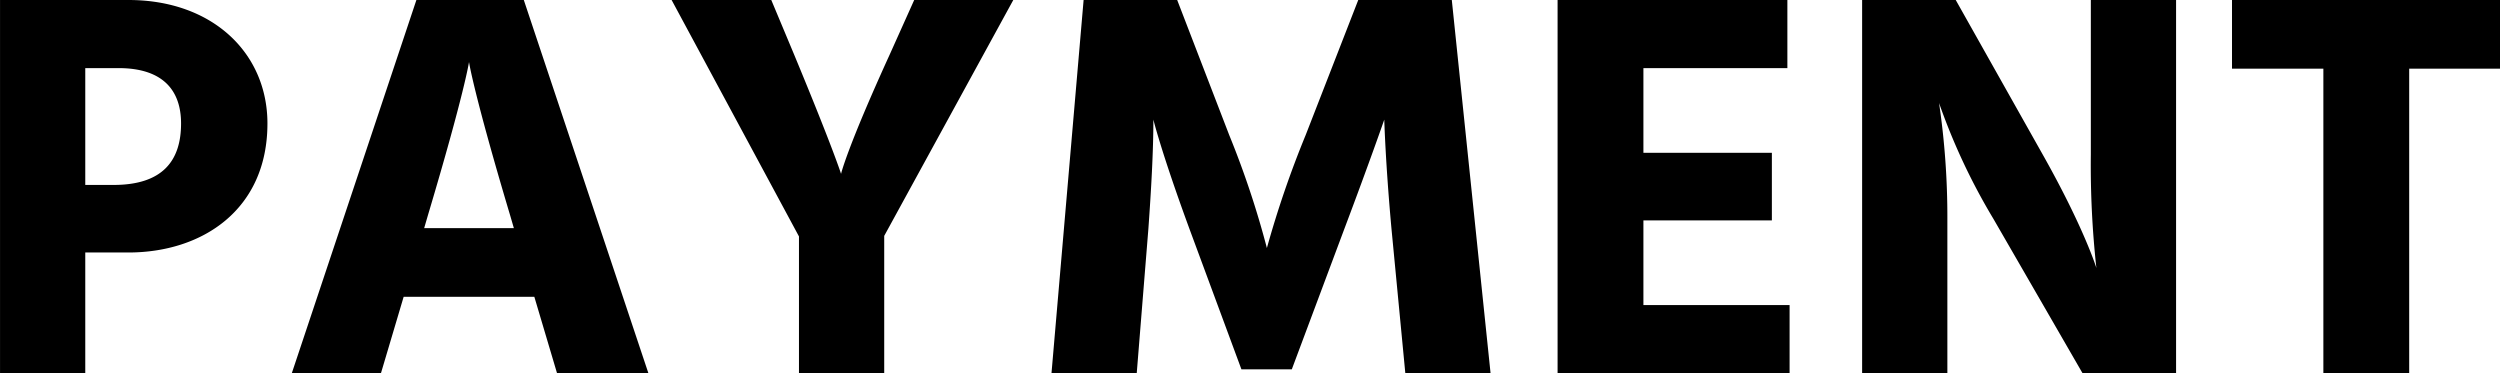 <svg xmlns="http://www.w3.org/2000/svg" width="343.14" height="51.224" viewBox="0 0 343.14 51.224">
  <path id="パス_1558" data-name="パス 1558" d="M-158.536-25.84V-41.876h4.56c6.08,0,8.588,3.04,8.588,7.6,0,5.092-2.508,8.436-9.272,8.436Zm-11.7-25.384V0h11.7V-16.568h5.928c10.108,0,19.076-5.852,19.076-17.708,0-9.652-7.524-16.948-19.076-16.948Zm58.216,31.312.532-1.824c5.016-16.8,5.624-20.976,5.624-20.976s.608,4.18,5.624,20.976l.532,1.824ZM-93.784,0h12.54l-17.1-51.224h-14.744L-130.188,0h12.236l3.116-10.488H-96.9ZM-31.16-51.224h-13.6l-3.344,7.448C-54.036-30.78-54.8-27.36-54.8-27.36s-1.064-3.42-6.46-16.416l-3.116-7.448h-13.68l17.48,32.452V0h11.7V-18.848ZM-25.916,0h11.7l1.6-19.836c.38-5.32.684-10.564.684-14.972,0,0,1.064,4.408,4.94,14.972L.152-.532H7.068l7.22-19.3c3.5-9.272,5.472-14.972,5.472-14.972s.152,5.776.988,14.972L22.648,0h11.7l-5.32-51.224H16.188L8.968-32.68a137.9,137.9,0,0,0-5.32,15.5A124.45,124.45,0,0,0-1.52-32.68L-8.664-51.224H-21.508ZM55.328-9.348V-20.976H72.96v-9.272H55.328V-41.876h19.76v-9.348H43.548V0H75.392V-9.348ZM85.348,0h11.7V-21.2a107.177,107.177,0,0,0-1.14-15.884A85.8,85.8,0,0,0,103.36-21.2L115.6,0H128.44V-51.224h-11.7v21.2a129.121,129.121,0,0,0,.76,15.58s-1.672-5.472-7.372-15.58l-11.932-21.2H85.348ZM172.9-51.224H136.116V-41.8h12.54V0h11.78V-41.8H172.9Z" transform="translate(170.24 51.224)"/>
</svg>
